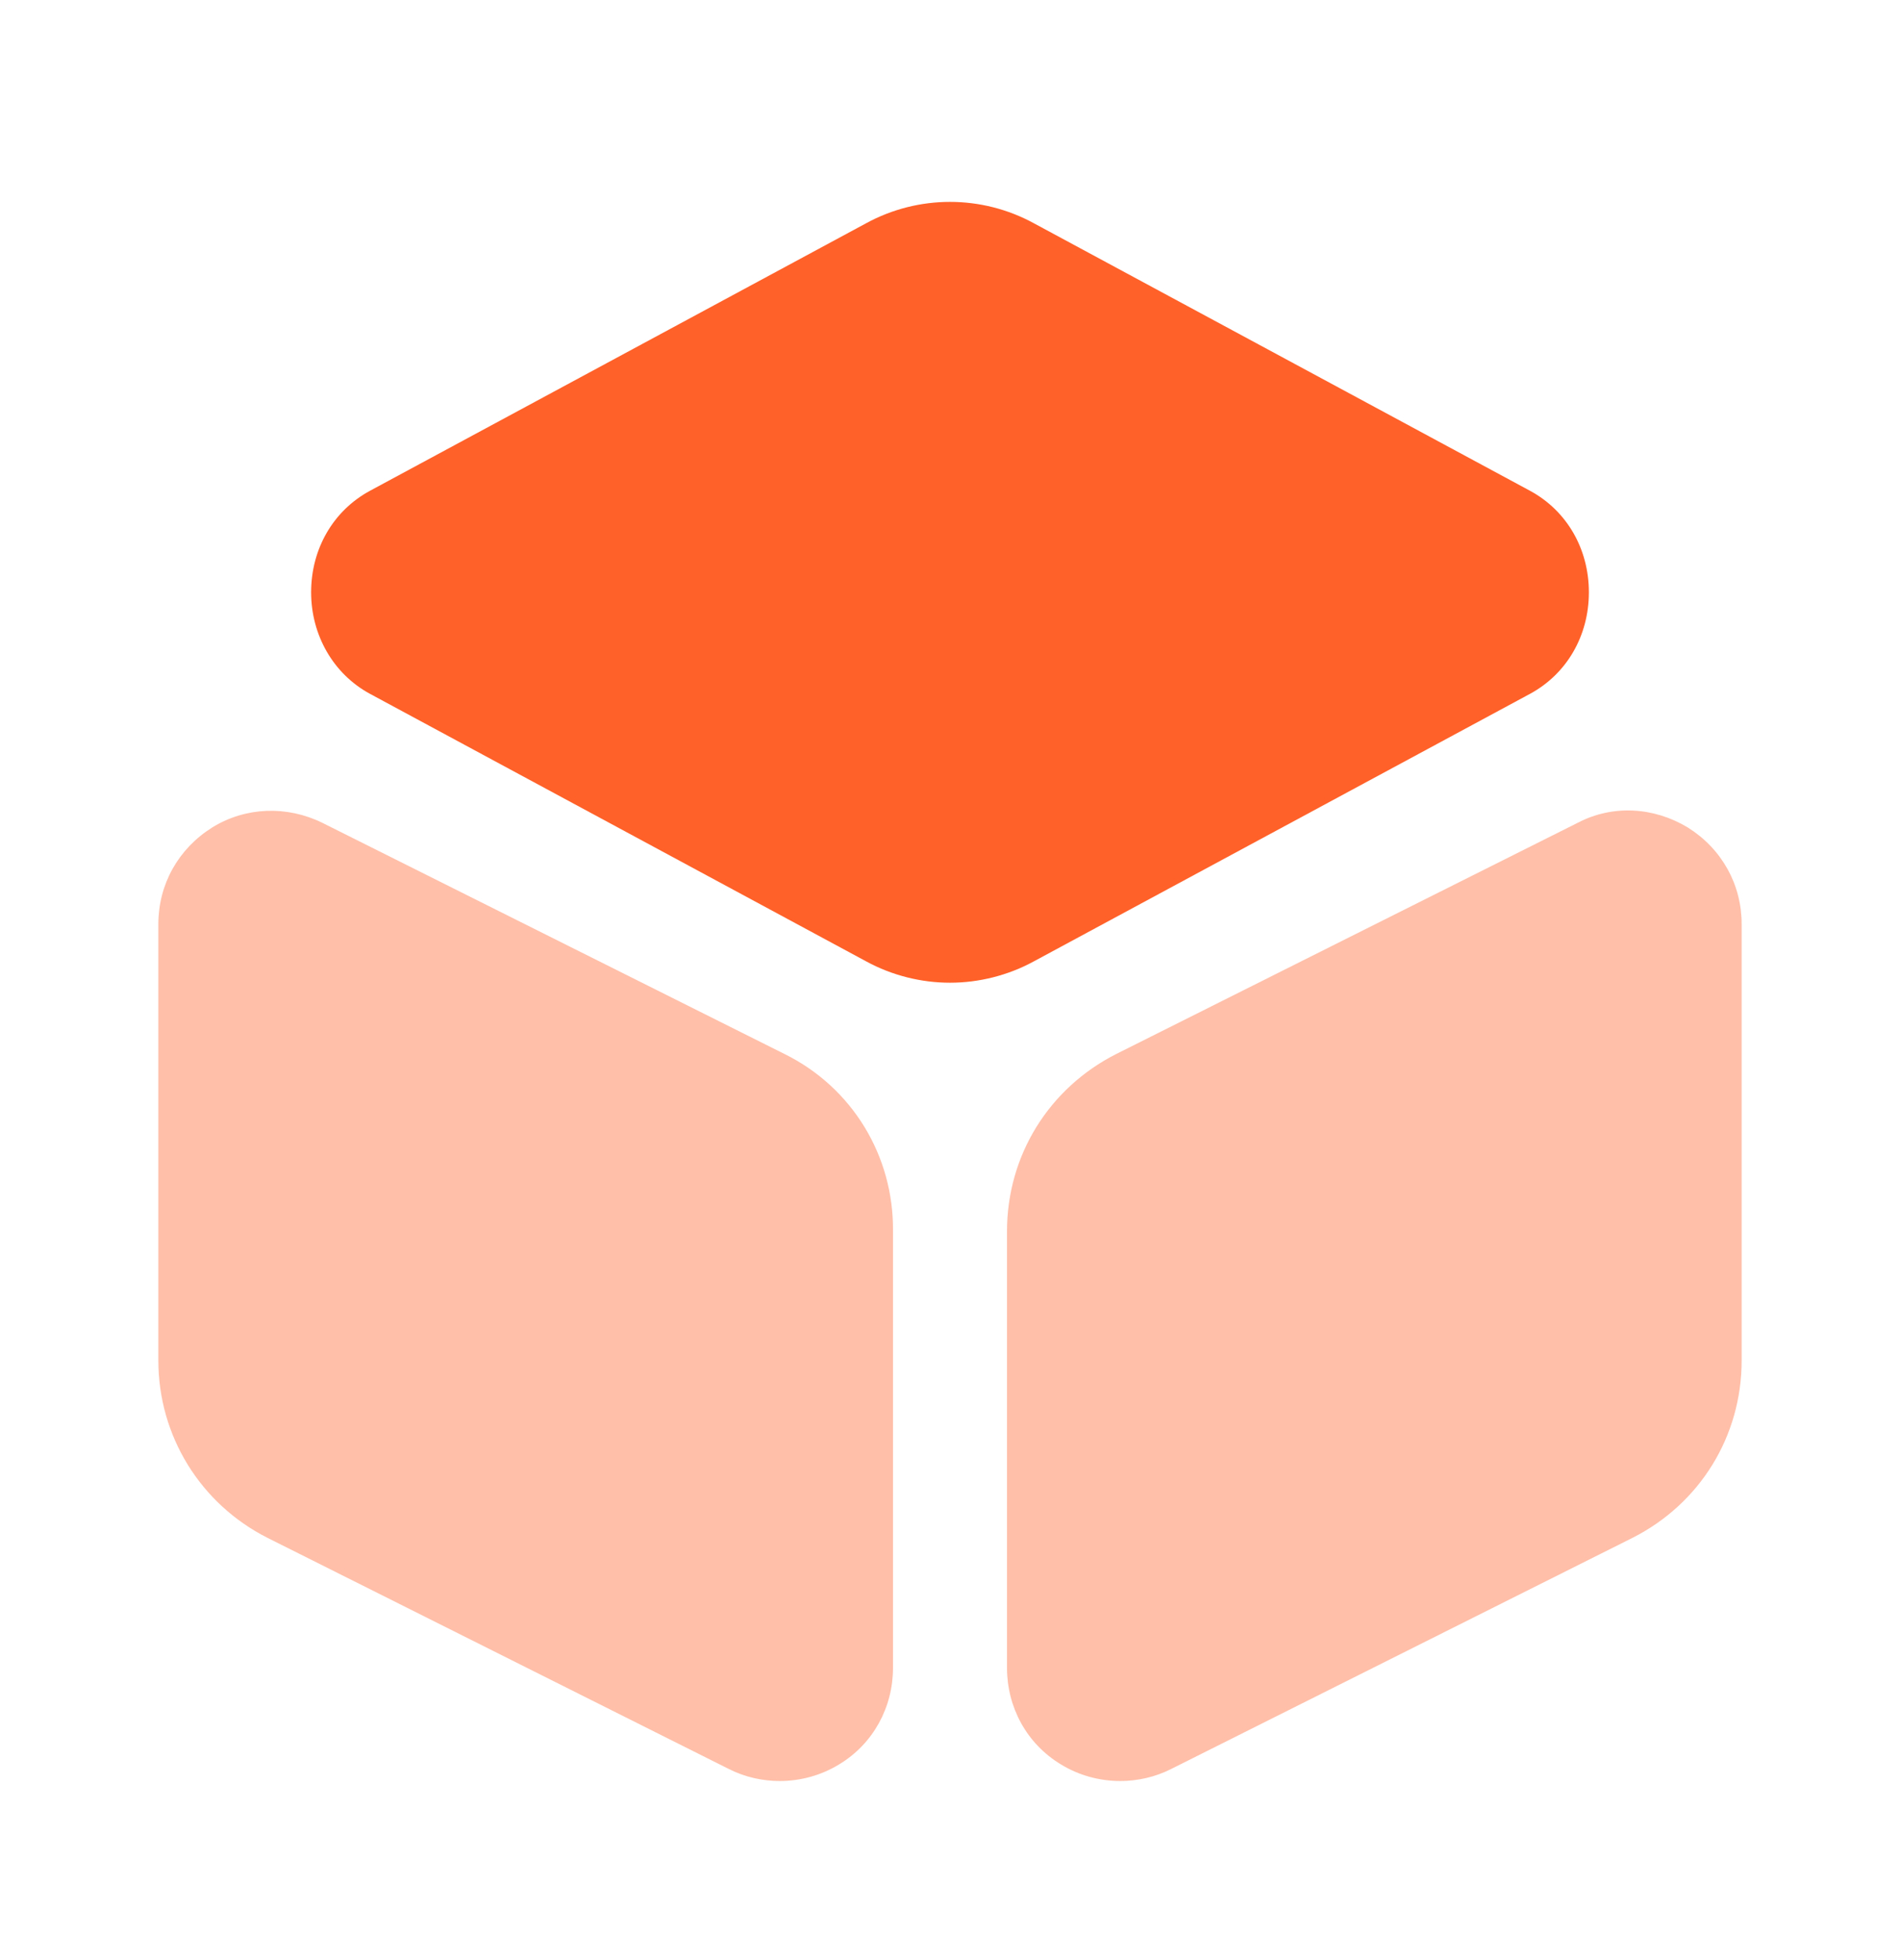 <svg width="32" height="33" viewBox="0 0 32 33" fill="none" xmlns="http://www.w3.org/2000/svg">
<path d="M25.773 8.265L17.413 3.759C16.533 3.279 15.467 3.279 14.587 3.759L6.227 8.265C5.613 8.599 5.24 9.239 5.24 9.972C5.24 10.692 5.613 11.345 6.227 11.679L14.587 16.185C15.027 16.425 15.52 16.545 16 16.545C16.48 16.545 16.973 16.425 17.413 16.185L25.773 11.679C26.387 11.345 26.76 10.705 26.76 9.972C26.76 9.239 26.387 8.599 25.773 8.265Z" fill="#FF6129"/>
<path opacity="0.4" d="M13.213 17.745L5.427 13.852C4.827 13.559 4.133 13.585 3.573 13.932C3 14.292 2.667 14.892 2.667 15.559V22.905C2.667 24.172 3.373 25.319 4.507 25.892L12.28 29.785C12.547 29.919 12.84 29.985 13.133 29.985C13.48 29.985 13.827 29.892 14.133 29.705C14.707 29.358 15.04 28.745 15.04 28.078V20.732C15.053 19.452 14.347 18.305 13.213 17.745Z" fill="#FF6129"/>
<path opacity="0.4" d="M28.427 13.932C27.853 13.585 27.16 13.545 26.573 13.852L18.8 17.745C17.667 18.319 16.96 19.452 16.96 20.732V28.078C16.96 28.745 17.293 29.358 17.867 29.705C18.173 29.892 18.52 29.985 18.867 29.985C19.16 29.985 19.453 29.919 19.72 29.785L27.493 25.892C28.627 25.319 29.333 24.185 29.333 22.905V15.559C29.333 14.892 29 14.292 28.427 13.932Z" fill="#FF6129"/>
</svg>
